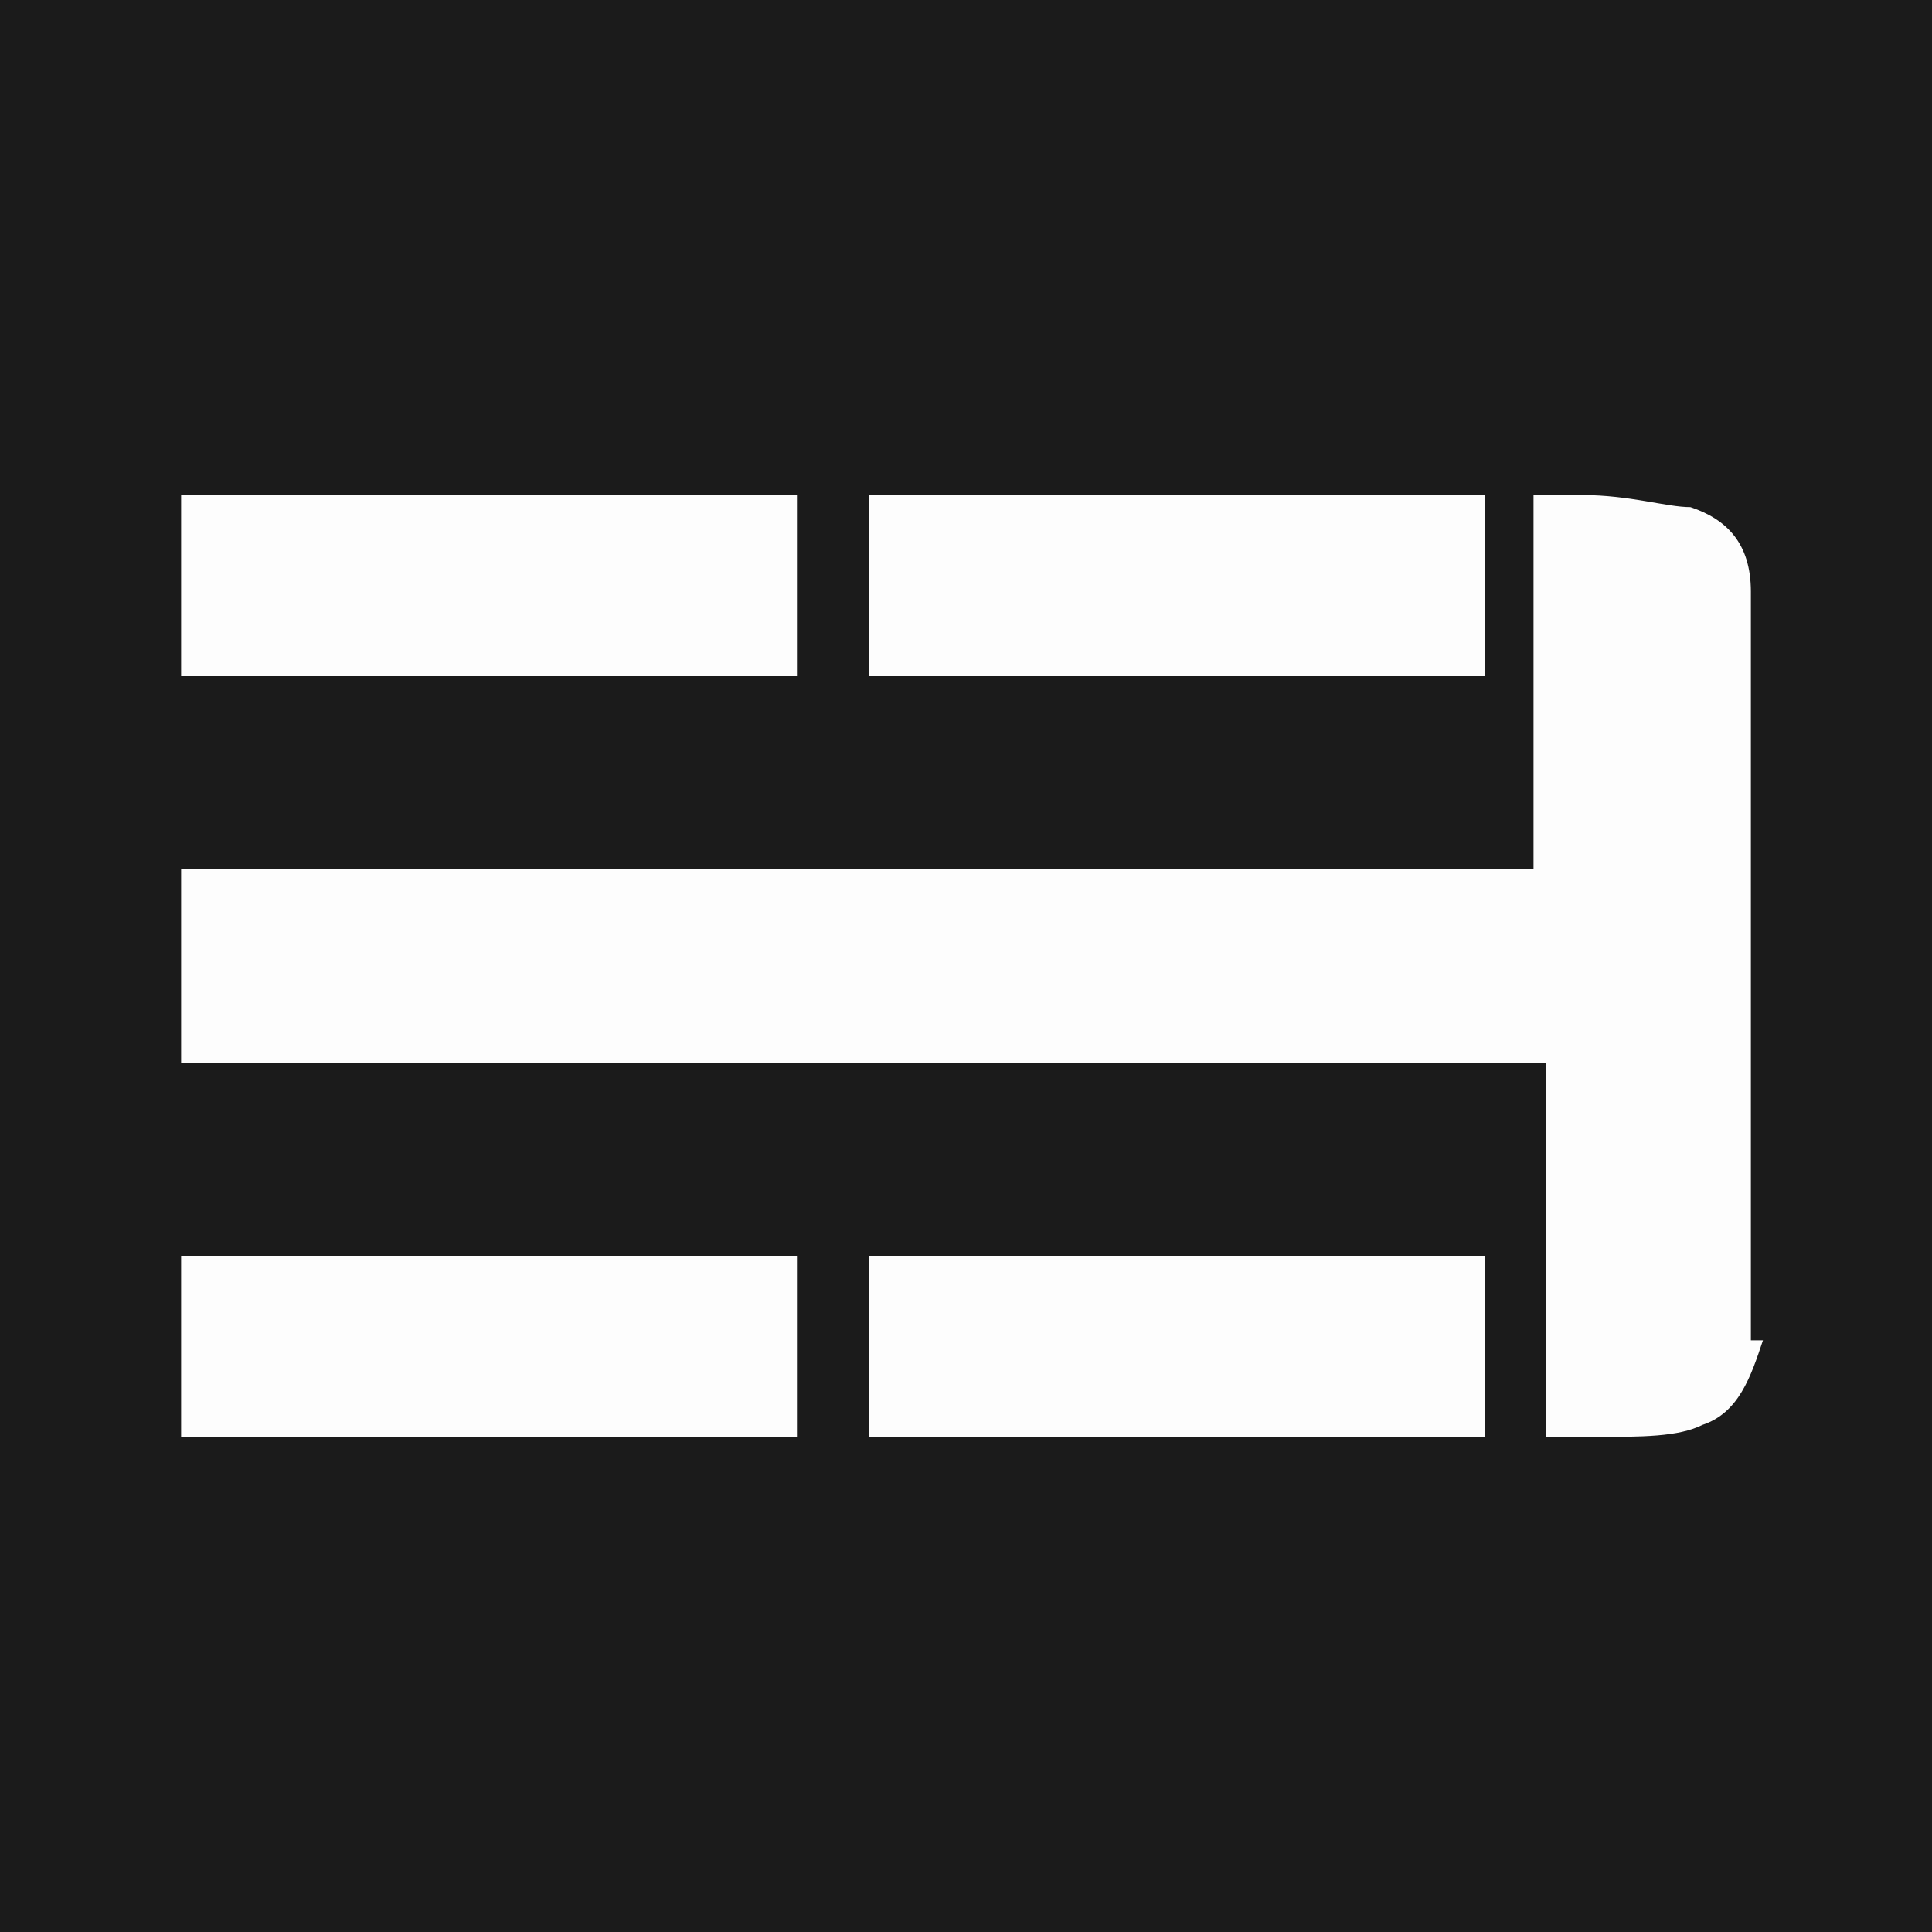 <svg xmlns="http://www.w3.org/2000/svg" id="Layer_1" viewBox="0 0 16 16"><defs><style>      .st0 {        fill: #1b1b1b;      }      .st1 {        fill: #fdfdfd;      }    </style></defs><rect class="st0" x="0" width="16" height="16"></rect><g><path class="st1" d="M6.6,10.4H1.5v1.5h5.1v-1.5Z"></path><path class="st1" d="M6.6,4.1H1.5v1.5h5.1v-1.5Z"></path><path class="st1" d="M12.3,10.4h-5.1v1.5h5.1v-1.5Z"></path><path class="st1" d="M12.3,4.1h-5.1v1.5h5.1v-1.5Z"></path><path class="st1" d="M14.5,11.1v-6.2c0-.4-.2-.6-.5-.7-.2,0-.5-.1-.9-.1h-.4v3.1H1.5v1.6h11.3v3.1h.4c.4,0,.7,0,.9-.1.3-.1.4-.4.5-.7Z"></path></g></svg>
